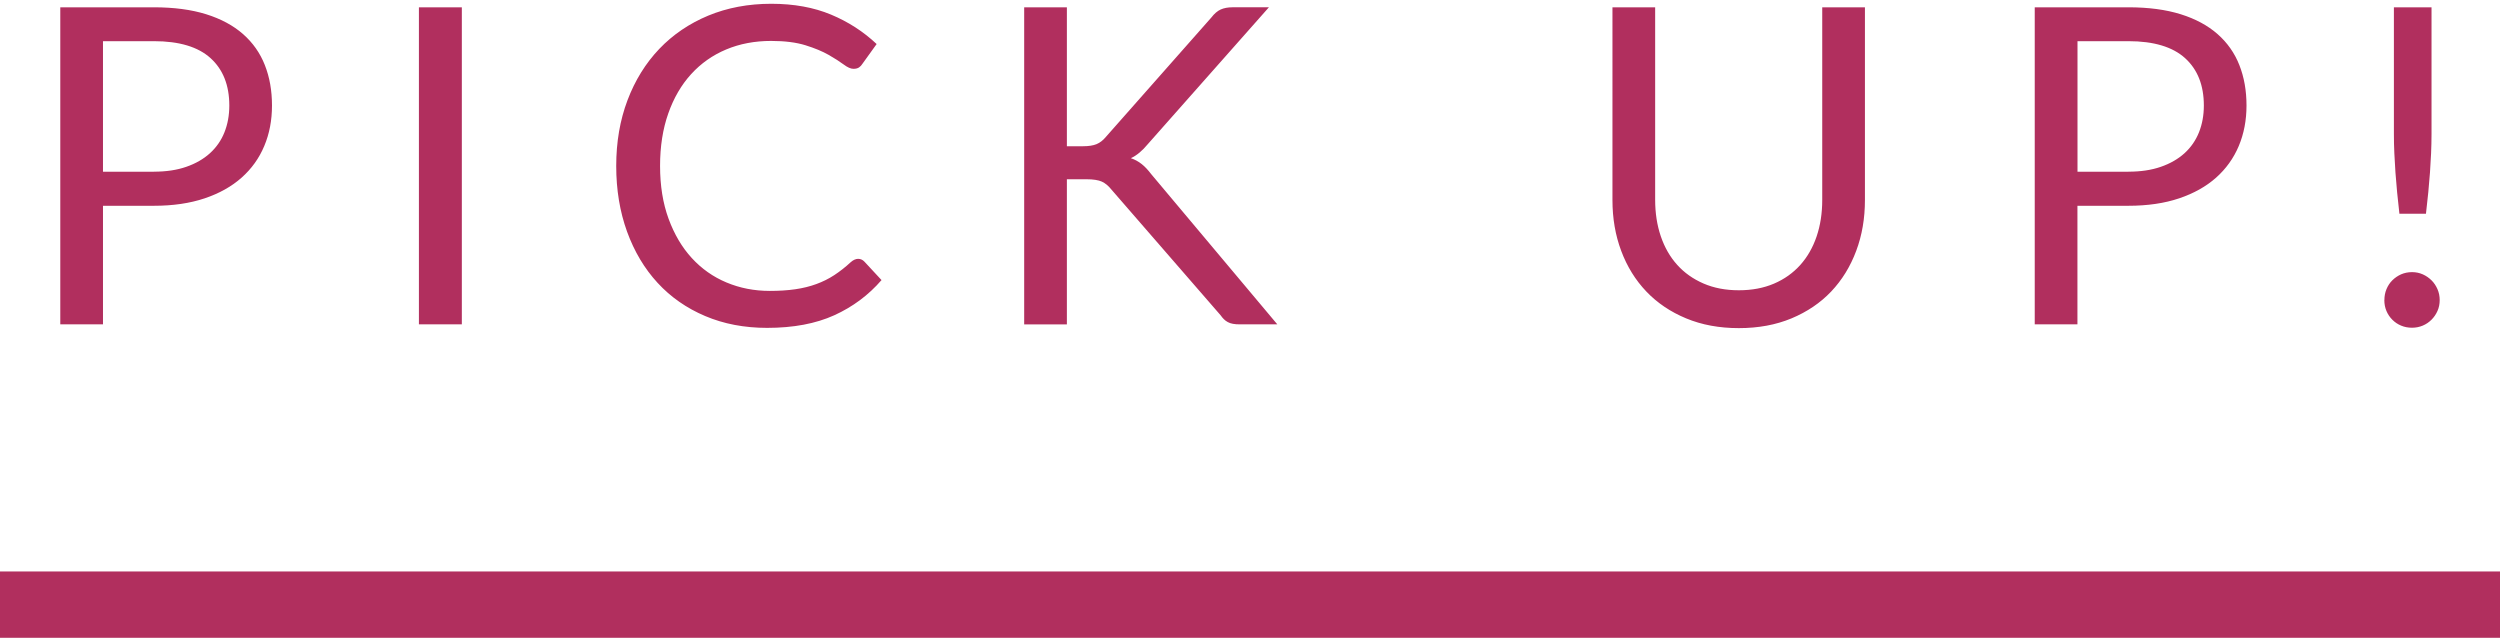 <svg xmlns="http://www.w3.org/2000/svg" width="113" height="29" viewBox="0 0 113 29"><path fill="#B12F5E" d="M6.955.33c.907 0 1.695.105 2.365.314.67.21 1.225.51 1.665.896.44.387.77.854.985 1.4.216.546.324 1.156.324 1.83 0 .667-.116 1.276-.35 1.83-.232.554-.574 1.03-1.024 1.43-.45.4-1.007.712-1.67.935-.663.223-1.428.336-2.295.336h-2.3v5.36h-1.93V.33h4.23zm0 7.43c.554 0 1.042-.072 1.465-.22.424-.146.78-.352 1.07-.614.29-.264.51-.58.655-.945.146-.366.22-.77.22-1.21 0-.912-.28-1.626-.845-2.14-.563-.513-1.418-.77-2.565-.77h-2.3v5.9h2.3zm13.92 6.9h-1.94V.33h1.94v14.33zm17.92-2.96c.105 0 .2.044.28.13l.77.83c-.588.68-1.3 1.21-2.136 1.59-.838.38-1.85.57-3.036.57-1.026 0-1.96-.178-2.8-.535-.84-.356-1.557-.856-2.15-1.5-.593-.643-1.053-1.415-1.38-2.314-.326-.9-.49-1.89-.49-2.97s.17-2.07.51-2.97.82-1.673 1.436-2.32c.617-.646 1.355-1.147 2.215-1.505.86-.356 1.81-.535 2.85-.535 1.02 0 1.92.164 2.7.49s1.467.77 2.06 1.33l-.64.89c-.04.067-.092.122-.154.165-.063.043-.147.065-.255.065-.12 0-.266-.065-.44-.195s-.4-.274-.68-.435c-.28-.16-.63-.305-1.05-.436-.42-.13-.936-.195-1.55-.195-.74 0-1.416.128-2.03.385s-1.14.628-1.585 1.115c-.443.487-.79 1.08-1.035 1.78-.247.7-.37 1.49-.37 2.37 0 .894.128 1.69.385 2.39.257.7.606 1.292 1.05 1.775.443.483.967.853 1.57 1.104.604.253 1.255.38 1.955.38.427 0 .812-.025 1.155-.075.343-.05.66-.128.95-.235.29-.106.56-.24.81-.404.25-.164.5-.36.745-.586.113-.1.227-.15.34-.15zm9.43-5.09h.73c.253 0 .456-.032.61-.095.152-.064.293-.172.42-.326l4.77-5.4c.133-.173.273-.293.42-.36.146-.066.326-.1.54-.1h1.64l-5.46 6.17c-.133.16-.262.292-.385.395-.123.104-.255.19-.395.256.18.06.343.15.49.266s.29.27.43.455l5.7 6.79h-1.68c-.128 0-.235-.007-.326-.024-.09-.016-.17-.043-.235-.08-.067-.036-.125-.08-.175-.13-.05-.05-.1-.108-.146-.175l-4.94-5.688c-.133-.167-.276-.285-.43-.355s-.386-.107-.7-.107h-.88v6.56h-1.93V.33h1.93v6.28zm30.37 6.51c.593 0 1.123-.1 1.59-.3.467-.2.86-.48 1.185-.84.323-.36.57-.79.74-1.29s.255-1.05.255-1.65V.33h1.93v8.71c0 .827-.13 1.594-.395 2.3-.264.707-.64 1.318-1.13 1.836-.49.516-1.09.92-1.795 1.215-.707.294-1.5.44-2.38.44s-1.674-.146-2.38-.44c-.707-.293-1.308-.698-1.8-1.214-.494-.518-.872-1.13-1.136-1.836-.265-.706-.396-1.473-.396-2.3V.33h1.93v8.7c0 .6.085 1.15.255 1.65s.416.93.74 1.29c.322.36.72.64 1.188.844.472.205 1.003.306 1.597.306zM96.205.33c.906 0 1.694.105 2.364.314.67.21 1.225.51 1.664.896.44.387.77.854.985 1.4.216.546.324 1.156.324 1.83 0 .667-.117 1.276-.35 1.83-.234.554-.576 1.03-1.025 1.43-.45.4-1.008.712-1.67.935-.665.224-1.43.336-2.297.336h-2.3v5.36h-1.93V.33h4.23zm0 7.43c.553 0 1.04-.072 1.465-.22.423-.146.78-.352 1.07-.614.29-.264.508-.58.654-.945.146-.366.22-.77.22-1.21 0-.912-.28-1.626-.845-2.14-.564-.513-1.42-.77-2.566-.77h-2.3v5.9h2.3zm11.57 5.8c0-.173.03-.336.094-.49s.15-.286.265-.4.245-.202.395-.27c.15-.065.315-.1.495-.1.174 0 .335.034.485.1.15.067.28.157.395.27s.203.248.27.4c.067.154.1.317.1.49 0 .18-.032.346-.1.495-.066.15-.156.282-.27.396s-.245.203-.395.266c-.15.063-.312.096-.485.096-.18 0-.345-.032-.495-.096-.15-.062-.28-.15-.395-.265s-.202-.244-.266-.395c-.064-.15-.096-.315-.096-.494zm2.13-13.23v5.72c0 .3-.008.594-.02.88-.015.287-.03.576-.05.865-.022.29-.047.587-.076.89-.03.304-.066.63-.106.976h-1.2c-.04-.346-.074-.67-.104-.974-.03-.304-.055-.6-.075-.89-.02-.29-.037-.58-.05-.866-.014-.286-.02-.58-.02-.88V.33h1.7zM113 28.83H0v-3h113v3z"/></svg>